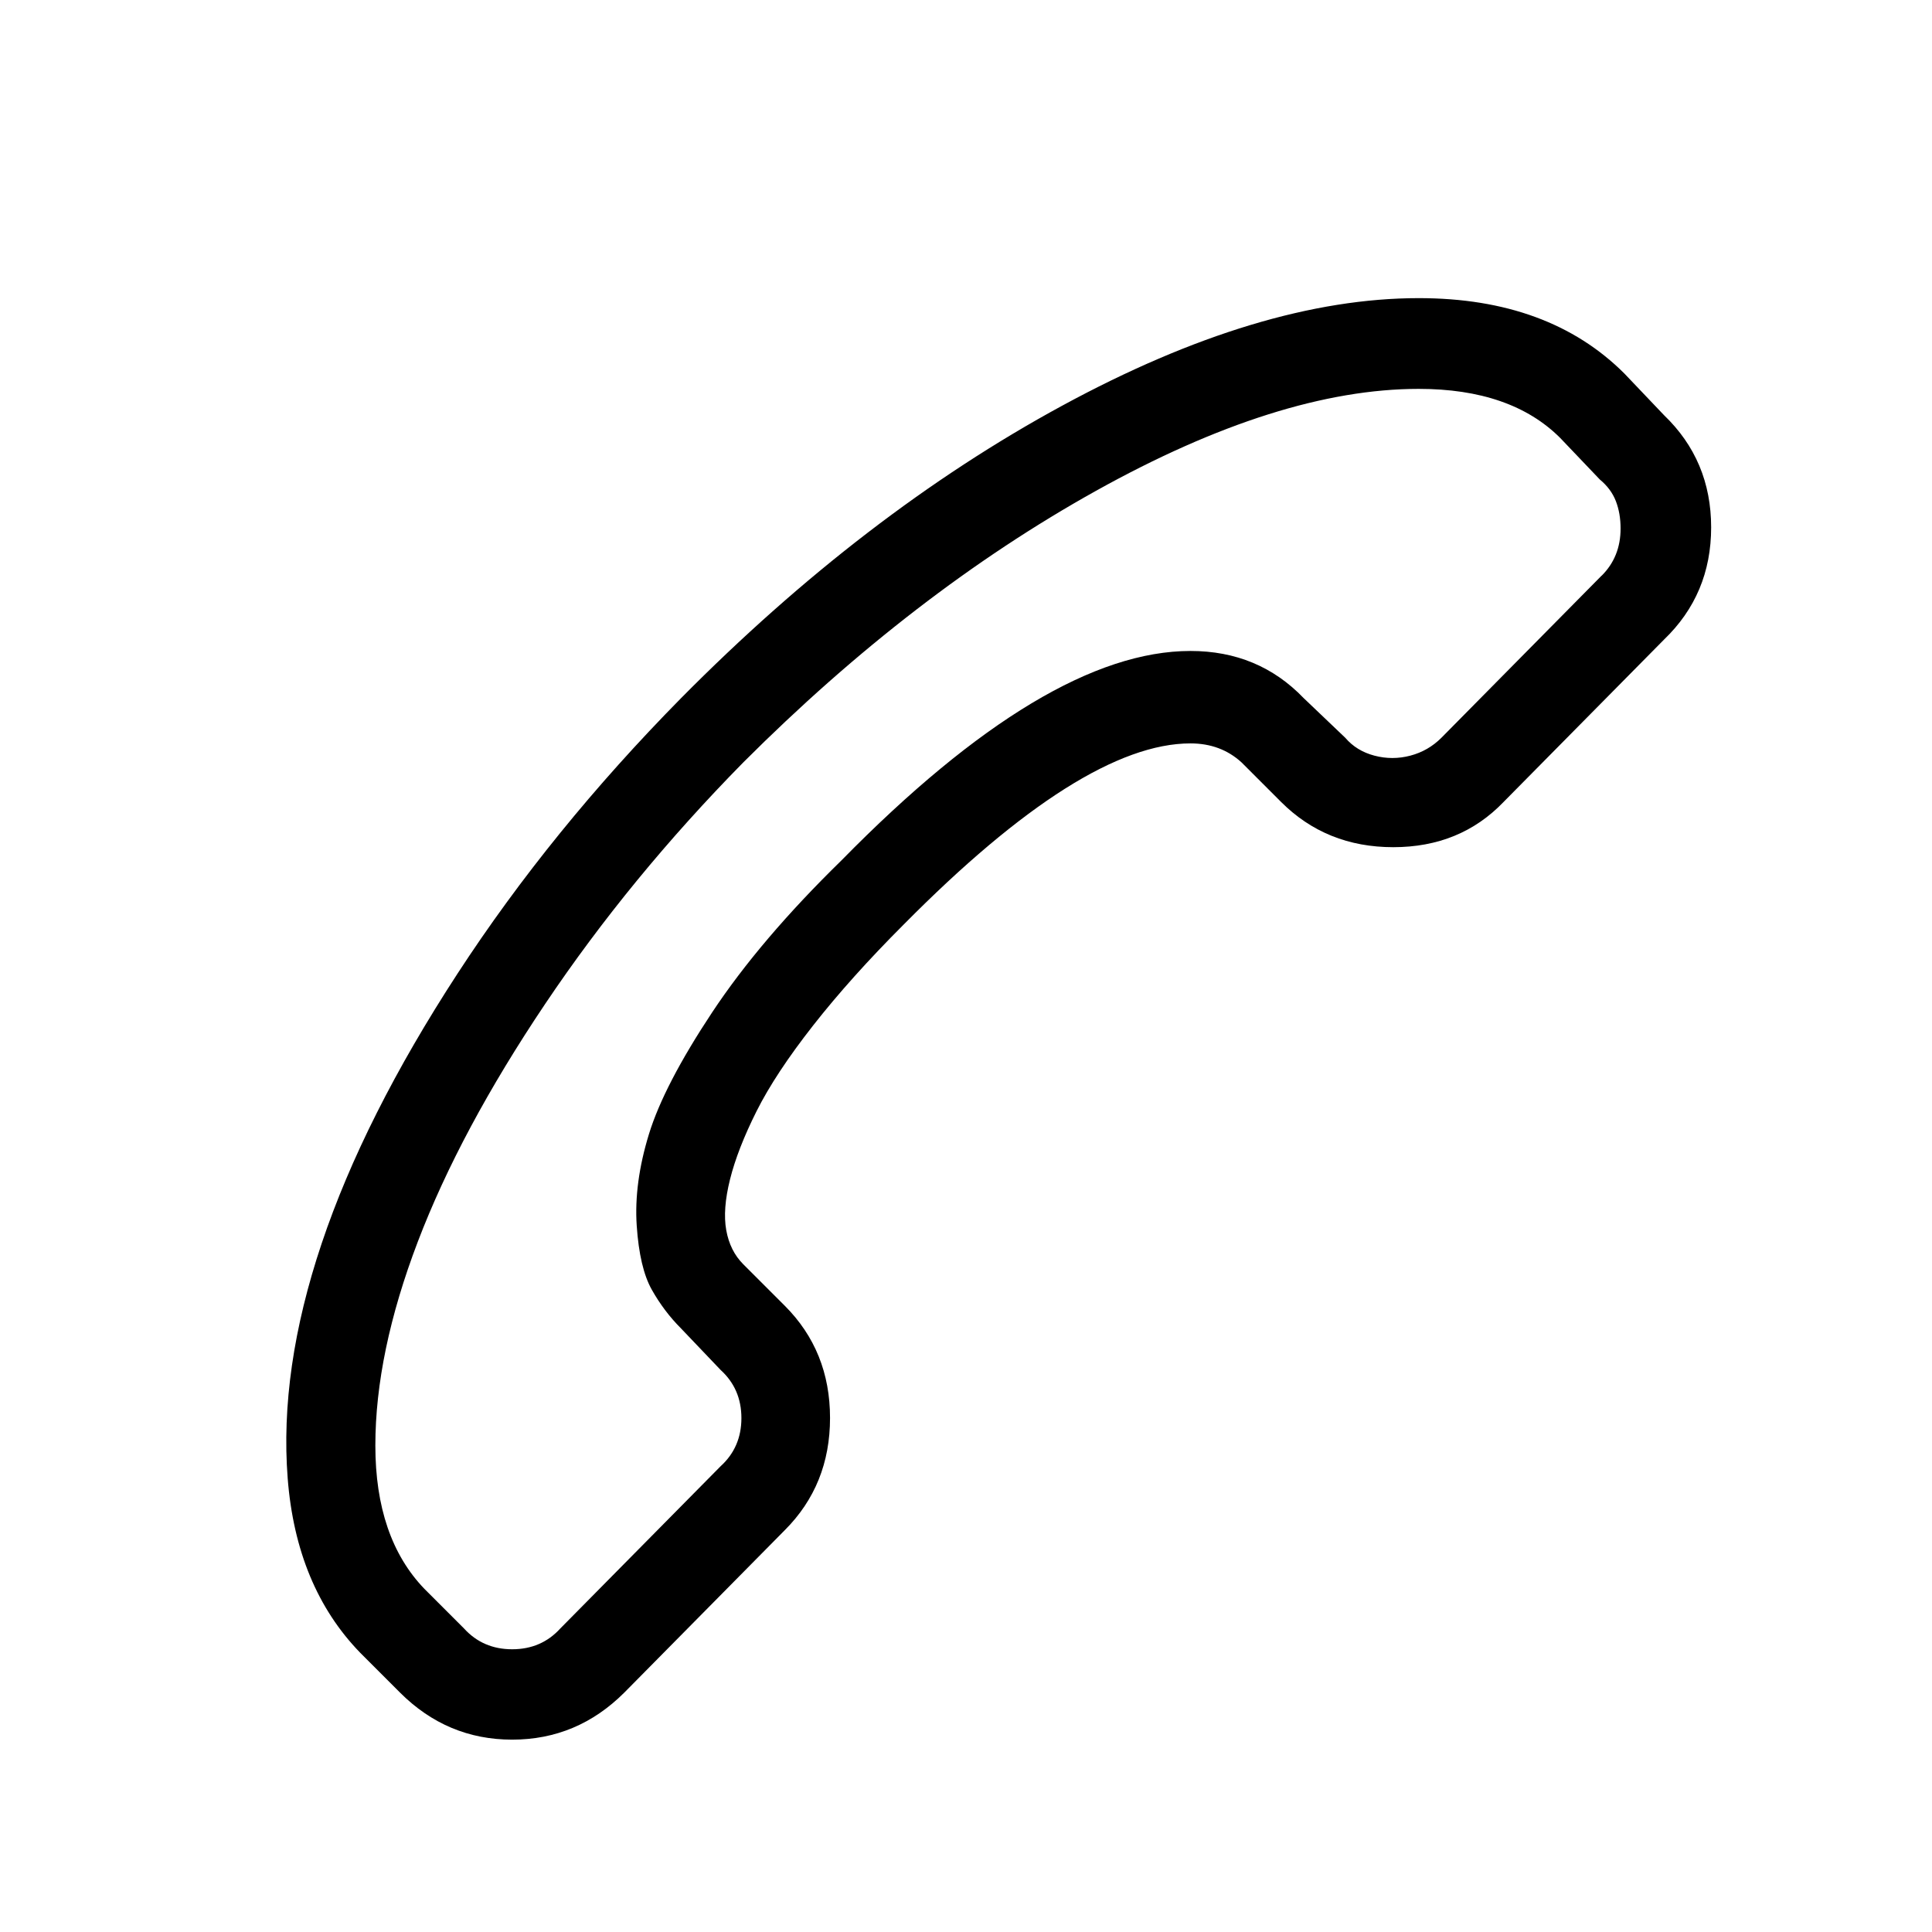 <svg xmlns="http://www.w3.org/2000/svg" version="1.1" viewBox="0 0 1024 1024" style="width: 1em; height: 1em;vertical-align: middle;fill: currentColor;overflow: hidden;" class="svg-icon"><path d="M860.992 198.016q-40-40-108.992-40-84 0-188.992 56.992t-202.016 155.008q-68.992 70.016-118.496 146.016t-72 143.008-18.016 124.512 38.496 92.512l20.992 20.992q24.992 24.992 59.488 24.992t59.488-24.992l84.992-86.016q24-24 24-59.488t-24-59.488l-22.016-22.016q-7.008-7.008-8.992-18.016t2.016-27.008 14.016-36 30.016-45.504 48-53.504q95.008-96 152-96 16 0 27.008 10.016l20.992 20.992q24 24 59.488 24t58.496-24l84.992-86.016q24.992-24 24.992-59.488t-24.992-59.488zM848.992 304.992l-84.992 86.016q-7.008 7.008-16.512 9.504t-19.008 0-15.488-9.504l-22.016-20.992q-24-24.992-60-24.992-76 0-184.992 111.008-43.008 42.016-68.512 80.512t-33.504 64.512-6.496 48.512 8 34.016 15.488 20.512l20.992 22.016q11.008 10.016 11.008 25.504t-11.008 25.504l-84.992 86.016q-10.016 11.008-25.504 11.008t-25.504-11.008l-20.992-20.992q-26.016-27.008-26.016-76t22.496-108 67.488-126.016 104.992-128q90.016-90.016 187.008-144t171.008-54.016q48.992 0 75.008 26.016l20.992 22.016q6.016 4.992 8.512 11.488t2.496 14.496q0 15.008-10.016 24.992z"></path></svg>